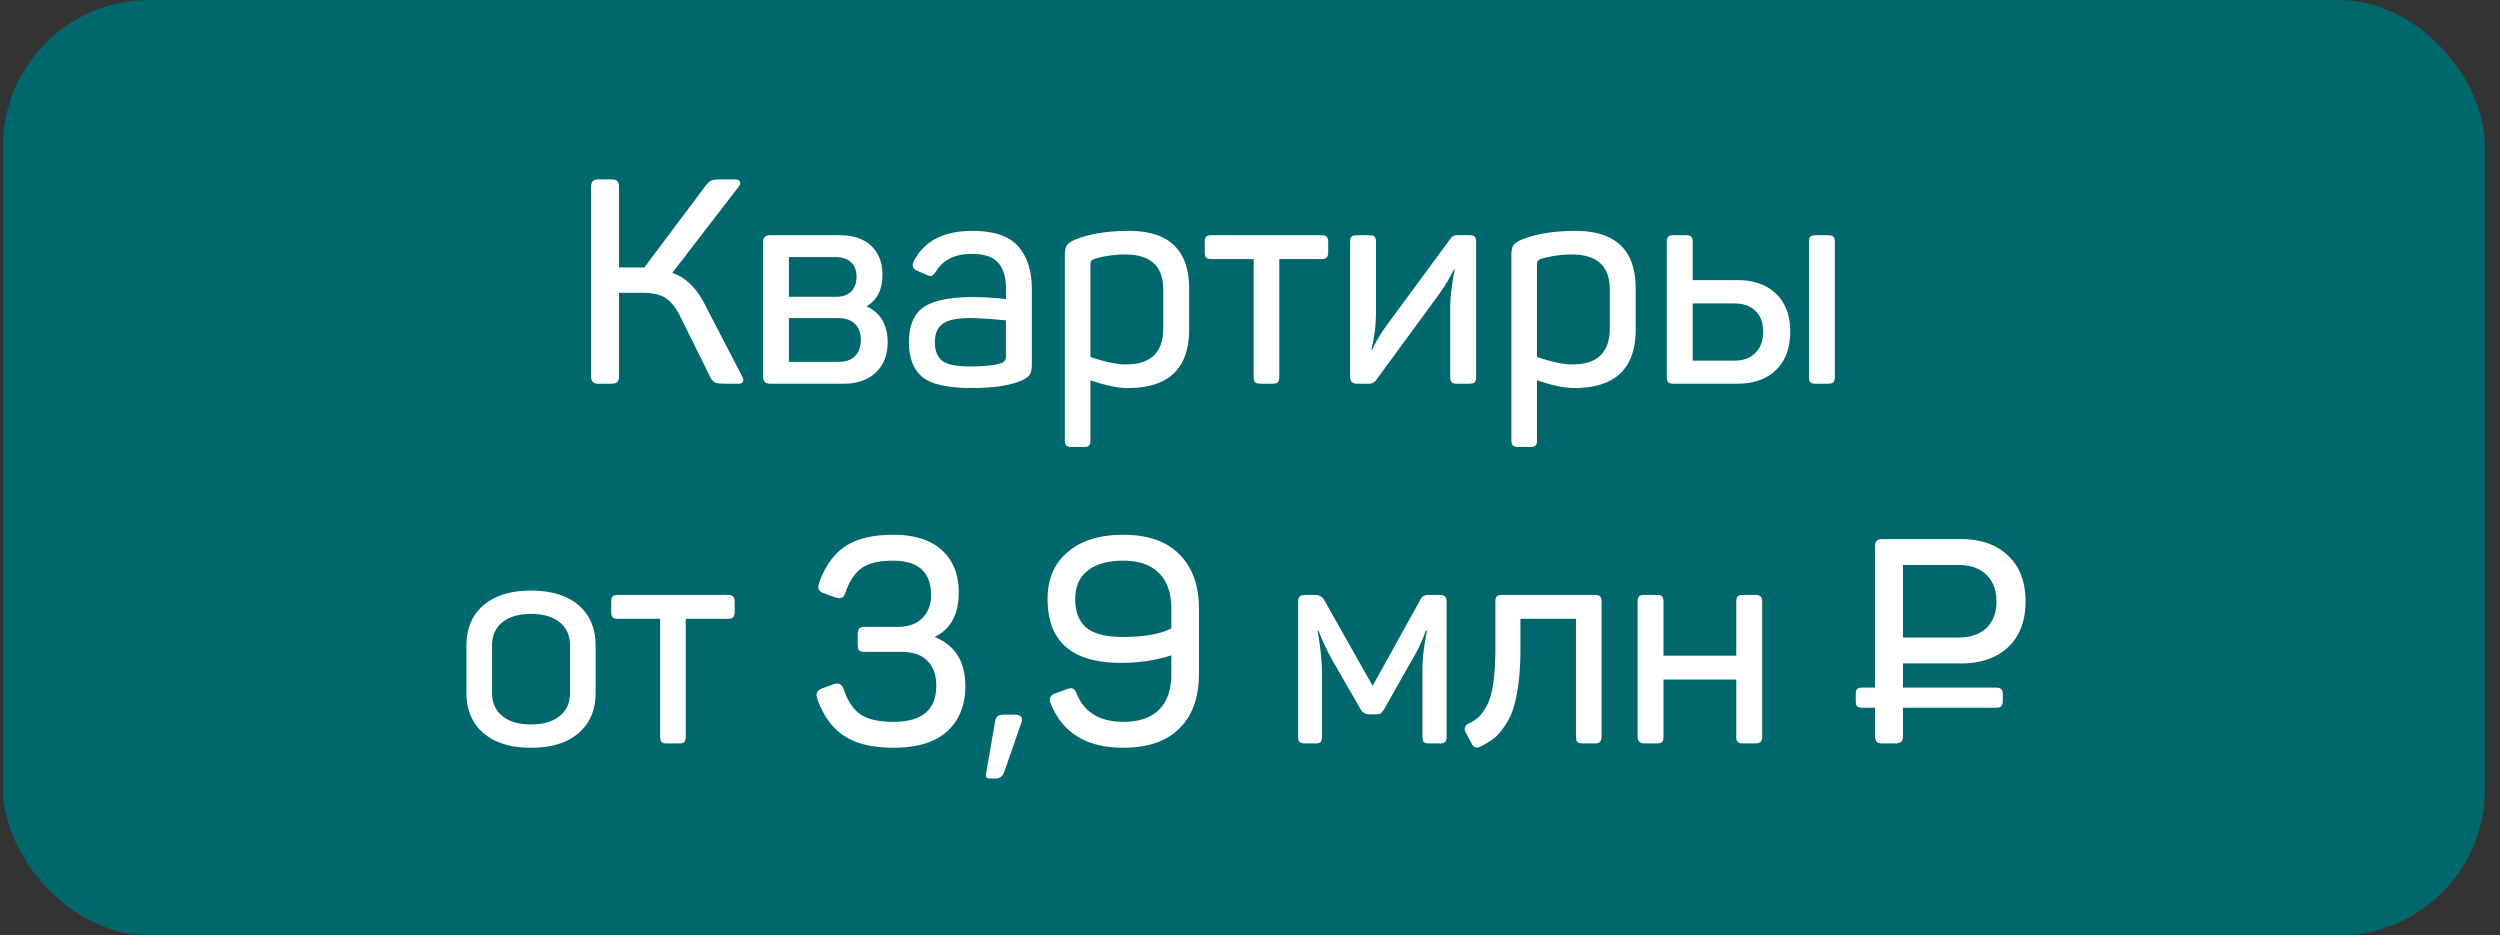 <svg width="139" height="52" viewBox="0 0 139 52" fill="none" xmlns="http://www.w3.org/2000/svg"><rect x="0" y="0" width="139" height="52" fill="#333333" stroke="none"/><rect x=".167" width="138" height="52" rx="8.121" fill="#00686C"/><path d="M41.25 20.902c.149.288.074.432-.224.432h-.704c-.256 0-.443-.021-.56-.064a.643.643 0 01-.272-.304l-1.696-3.424c-.246-.48-.518-.81-.816-.992-.288-.181-.726-.272-1.312-.272h-1.248v4.64c0 .15-.032.256-.096.32s-.176.096-.336.096h-.704c-.15 0-.256-.032-.32-.096s-.096-.17-.096-.32V10.39c0-.15.032-.256.096-.32s.17-.096.32-.096h.704c.16 0 .272.032.336.096s.096.17.096.32v4.48H35.826l3.408-4.544c.117-.15.224-.245.32-.288.106-.043.282-.064.528-.064h.784c.138 0 .229.043.272.128.042.085.021.176-.064.272l-3.696 4.8c.757.256 1.37.859 1.84 1.808l2.032 3.92zm7.814-5.616c0 .81-.294 1.392-.88 1.744.778.363 1.168 1.03 1.168 2 0 .704-.219 1.264-.656 1.68-.438.416-1.03.624-1.776.624h-4.096c-.267 0-.4-.128-.4-.384v-7.488c0-.256.133-.384.4-.384h3.872c.746 0 1.328.197 1.744.592.416.395.624.933.624 1.616zm-2.56 1.216c.341 0 .613-.096.816-.288.202-.203.304-.475.304-.816 0-.352-.102-.624-.304-.816-.203-.192-.491-.288-.864-.288h-2.592v2.208h2.64zm.128 3.616c.394 0 .698-.107.912-.32.213-.224.32-.528.32-.912 0-.373-.112-.667-.336-.88-.214-.213-.518-.32-.912-.32h-2.752v2.432h2.768zm4.178-5.6c.576-1.12 1.66-1.68 3.248-1.68 1.206 0 2.06.288 2.56.864.502.576.752 1.365.752 2.368v4.176c0 .277-.042.475-.127.592-.075.117-.224.224-.449.32-.64.277-1.557.416-2.752.416-1.333 0-2.25-.203-2.752-.608-.5-.416-.752-1.061-.752-1.936 0-.928.273-1.579.817-1.952.544-.373 1.46-.56 2.752-.56.575 0 1.184.037 1.824.112v-.608c0-.619-.145-1.088-.432-1.408-.278-.33-.769-.496-1.473-.496-.928 0-1.589.325-1.984.976-.096.128-.17.208-.224.24-.053.021-.154.005-.303-.048l-.496-.224c-.267-.107-.337-.288-.209-.544zm5.12 3.296c-.853-.085-1.514-.128-1.983-.128-.736 0-1.248.107-1.537.32-.287.213-.431.555-.431 1.024 0 .459.133.8.4 1.024.277.213.789.32 1.535.32.811 0 1.403-.064 1.776-.192a.35.35 0 00.24-.352v-2.016zm3.898-4.512c.8-.31 1.782-.464 2.944-.464 2.23 0 3.345 1.072 3.345 3.216v2.256c0 2.176-1.136 3.264-3.409 3.264-.554 0-1.247-.144-2.08-.432v3.328c0 .15-.026.25-.08.304-.053.053-.154.08-.303.08h-.672c-.14 0-.235-.032-.288-.096-.054-.053-.08-.15-.08-.288V14.214c0-.267.037-.459.111-.576.086-.117.256-.23.512-.336zm4.849 2.8c0-1.301-.705-1.952-2.113-1.952a5.98 5.98 0 00-1.696.24.496.496 0 00-.208.128.496.496 0 00-.031.208v5.12c.8.277 1.456.416 1.968.416 1.386 0 2.08-.667 2.08-2v-2.16zm8.787-3.024c.138 0 .234.027.288.08.064.053.096.155.096.304v.56c0 .139-.032.24-.096.304-.054.053-.15.08-.288.08h-2.336v6.544c0 .15-.027.25-.08.304-.054.053-.15.08-.288.08h-.672c-.15 0-.25-.027-.304-.08-.054-.053-.08-.155-.08-.304v-6.544h-2.336c-.15 0-.25-.027-.304-.08-.054-.064-.08-.165-.08-.304v-.56c0-.15.026-.25.08-.304.053-.053.154-.08.304-.08h6.096zm2.656 0c.15 0 .25.027.304.08.054.053.08.155.08.304v3.904c0 .704-.085 1.397-.256 2.08h.048c.224-.49.512-.97.864-1.44l3.488-4.736a.416.416 0 01.368-.192h.672c.15 0 .25.027.304.08.054.053.08.155.08.304v7.488c0 .15-.026.25-.08.304-.053.053-.154.08-.304.08h-.672c-.15 0-.25-.027-.304-.08-.053-.053-.08-.155-.08-.304v-3.84c0-.587.086-1.296.256-2.128h-.048c-.224.459-.522.95-.896 1.472l-3.44 4.688a.456.456 0 01-.384.192h-.672c-.256 0-.384-.128-.384-.384v-7.488c0-.15.027-.25.08-.304.054-.053.155-.08.304-.08h.672zm8.537.224c.8-.31 1.781-.464 2.944-.464 2.229 0 3.344 1.072 3.344 3.216v2.256c0 2.176-1.136 3.264-3.408 3.264-.555 0-1.248-.144-2.08-.432v3.328c0 .15-.027.25-.08.304-.054.053-.155.08-.304.08H84.4c-.139 0-.235-.032-.288-.096-.054-.053-.08-.15-.08-.288V14.214c0-.267.037-.459.112-.576.085-.117.256-.23.512-.336zm4.848 2.8c0-1.301-.704-1.952-2.112-1.952a5.98 5.98 0 00-1.696.24.497.497 0 00-.208.128.496.496 0 00-.032.208v5.12c.8.277 1.456.416 1.968.416 1.386 0 2.08-.667 2.08-2v-2.16zm7.089-.528c.917 0 1.637.256 2.16.768.522.501.784 1.2.784 2.096 0 .907-.262 1.616-.784 2.128-.523.512-1.243.768-2.16.768h-3.536c-.15 0-.251-.027-.304-.08-.054-.053-.08-.155-.08-.304v-7.488c0-.15.026-.25.08-.304.053-.053.154-.08.304-.08h.672c.149 0 .25.027.304.08.053.053.08.155.08.304v2.112h2.48zm5.04-2.496c.149 0 .25.027.304.08.053.053.08.155.08.304v7.488c0 .15-.027.25-.08.304-.054.053-.155.08-.304.08h-.672c-.15 0-.251-.027-.304-.08-.054-.053-.08-.155-.08-.304v-7.488c0-.15.026-.25.08-.304.053-.053.154-.08.304-.08h.672zm-5.216 6.976c.501 0 .896-.144 1.184-.432.288-.288.432-.683.432-1.184 0-.49-.144-.875-.432-1.152-.288-.277-.683-.416-1.184-.416h-2.304v3.184h2.304zM25.933 35.91c0-.96.315-1.712.944-2.256.64-.544 1.52-.816 2.64-.816 1.142 0 2.027.272 2.656.816.63.544.944 1.296.944 2.256v2.608c0 .95-.314 1.696-.944 2.24-.63.544-1.514.816-2.656.816-1.12 0-2-.272-2.64-.816-.63-.544-.944-1.29-.944-2.24V35.91zm5.76-.016c0-.555-.192-.987-.576-1.296-.384-.31-.917-.464-1.6-.464-.672 0-1.2.155-1.584.464-.384.31-.576.741-.576 1.296v2.624c0 .555.192.987.576 1.296.384.31.912.464 1.584.464.683 0 1.216-.155 1.6-.464.384-.31.576-.741.576-1.296v-2.624zm8.77-2.816c.14 0 .235.027.289.08.064.053.096.155.096.304v.56c0 .139-.032.24-.096.304-.054.053-.15.08-.288.08h-2.336v6.544c0 .15-.027.25-.08.304-.054.053-.15.08-.288.08h-.672c-.15 0-.25-.027-.304-.08-.054-.053-.08-.155-.08-.304v-6.544h-2.336c-.15 0-.25-.027-.304-.08-.054-.064-.08-.165-.08-.304v-.56c0-.15.026-.25.08-.304.053-.053.154-.08.304-.08h6.096zm12.842-.128c0 1.216-.448 2.037-1.344 2.464 1.141.459 1.712 1.37 1.712 2.736 0 1.056-.336 1.893-1.008 2.512-.672.608-1.67.912-2.992.912-1.184 0-2.112-.23-2.784-.688-.661-.459-1.147-1.147-1.456-2.064-.085-.267.005-.448.272-.544l.656-.24c.267-.085.448.005.544.272.213.64.517 1.104.912 1.392.405.288 1.024.432 1.856.432 1.59 0 2.384-.667 2.384-2 0-.608-.165-1.072-.496-1.392-.32-.33-.795-.496-1.424-.496h-2.032c-.16 0-.272-.027-.336-.08-.053-.064-.08-.176-.08-.336v-.56c0-.16.027-.267.08-.32.064-.064.176-.096.336-.096h1.808c.587 0 1.04-.16 1.36-.48.33-.33.496-.757.496-1.28 0-1.28-.71-1.92-2.128-1.92-.79 0-1.376.144-1.76.432-.373.277-.667.73-.88 1.36-.053.15-.123.24-.208.272-.075.032-.187.027-.336-.016l-.656-.24c-.267-.085-.357-.261-.272-.528.31-.917.784-1.6 1.424-2.048.65-.448 1.557-.672 2.72-.672 1.163 0 2.059.283 2.688.848.63.565.944 1.355.944 2.368zm2.535 9.952c-.085.256-.245.384-.48.384h-.256c-.128 0-.213-.021-.256-.064-.032-.043-.037-.123-.016-.24l.48-2.784c.021-.181.07-.304.144-.368.075-.064.203-.096.384-.096h.544c.384 0 .517.155.4.464l-.944 2.704zm9.286-6.464a9.169 9.169 0 01-2.816.416c-2.71 0-4.064-1.184-4.064-3.552 0-1.11.373-1.979 1.12-2.608.746-.64 1.776-.96 3.088-.96 1.365 0 2.405.363 3.12 1.088.725.725 1.088 1.733 1.088 3.024v3.616c0 1.312-.363 2.325-1.088 3.04-.715.715-1.755 1.072-3.12 1.072-2.048 0-3.398-.832-4.048-2.496-.096-.245-.006-.421.272-.528l.656-.24c.15-.053.256-.059.32-.016.074.032.144.123.208.272.426 1.045 1.29 1.568 2.592 1.568.874 0 1.536-.224 1.984-.672.458-.448.688-1.11.688-1.984v-1.04zm0-2.608c0-.853-.23-1.51-.688-1.968-.459-.459-1.12-.688-1.984-.688-.854 0-1.515.187-1.984.56-.459.363-.688.885-.688 1.568 0 .715.208 1.248.624 1.6.416.341 1.082.512 2 .512 1.216 0 2.122-.16 2.72-.48V33.83zm14.888-.752c.17 0 .282.032.336.096.053.053.08.16.08.32v7.456c0 .15-.027.25-.08.304-.054.053-.155.08-.304.08h-.576c-.15 0-.251-.027-.304-.08-.054-.053-.08-.155-.08-.304v-3.696c0-.63.085-1.36.256-2.192h-.064a8.941 8.941 0 01-.8 1.68l-1.52 2.688a1.022 1.022 0 01-.192.24c-.054.032-.15.048-.288.048h-.352c-.203 0-.363-.096-.48-.288l-1.52-2.64c-.31-.544-.582-1.12-.816-1.728h-.048c.16 1.003.24 1.755.24 2.256v3.632c0 .15-.027.25-.08.304-.043.053-.139.08-.288.08h-.56c-.16 0-.267-.027-.32-.08-.054-.053-.08-.155-.08-.304v-7.456c0-.16.026-.267.08-.32.064-.064.181-.096.352-.096h.496c.256 0 .437.107.544.32l2.672 4.736 2.624-4.736a.66.66 0 01.192-.256.694.694 0 01.336-.064h.544zm8.65 0c.139 0 .235.027.288.08.064.053.096.155.096.304v7.488c0 .15-.032.25-.096.304-.053.053-.15.08-.288.08h-.656c-.15 0-.25-.027-.304-.08-.053-.053-.08-.155-.08-.304v-6.544h-3.088v1.648c0 .97-.064 1.797-.192 2.48-.117.683-.299 1.221-.544 1.616-.235.384-.464.672-.688.864a4.293 4.293 0 01-.832.512c-.203.085-.357.021-.464-.192l-.336-.64c-.085-.192-.037-.341.144-.448.235-.117.416-.23.544-.336.128-.107.277-.304.448-.592.181-.288.315-.71.4-1.264.085-.565.128-1.264.128-2.096v-2.496c0-.15.027-.25.08-.304.053-.053.155-.08.304-.08h5.136zm8.929 0c.138 0 .234.027.288.08.064.053.096.155.096.304v7.488c0 .15-.032.25-.096.304-.054.053-.15.08-.288.08h-.672c-.139 0-.24-.027-.304-.08-.054-.053-.08-.155-.08-.304v-3.168h-4.048v3.168c0 .15-.027.25-.08.304-.054.053-.155.08-.304.08h-.672c-.256 0-.384-.128-.384-.384v-7.488c0-.15.026-.25.08-.304.053-.053.154-.08.304-.08h.672c.149 0 .25.027.304.08.053.053.08.155.08.304v2.992h4.048v-2.992c0-.15.026-.25.08-.304.064-.053.165-.08.304-.08h.672zm8.211 5.152h5.168c.138 0 .234.027.288.08.064.053.096.155.096.304v.352c0 .15-.032.25-.096.304-.054.053-.15.08-.288.08h-5.168v1.568c0 .15-.032.256-.096.32s-.176.096-.336.096h-.704c-.15 0-.256-.032-.32-.096s-.096-.17-.096-.32V39.35h-.688c-.15 0-.251-.027-.304-.08-.054-.053-.08-.155-.08-.304v-.352c0-.15.026-.25.08-.304.053-.053.154-.08.304-.08h.688v-7.84c0-.15.032-.256.096-.32s.17-.096.32-.096h4.368c1.109 0 1.984.31 2.624.928.64.608.96 1.456.96 2.544 0 1.077-.32 1.92-.96 2.528-.64.608-1.515.912-2.624.912h-3.232v1.344zm0-2.784h3.088c.661 0 1.178-.176 1.552-.528.373-.363.56-.853.56-1.472 0-.63-.187-1.125-.56-1.488-.374-.363-.891-.544-1.552-.544h-3.088v4.032z" fill="#fff"/></svg>